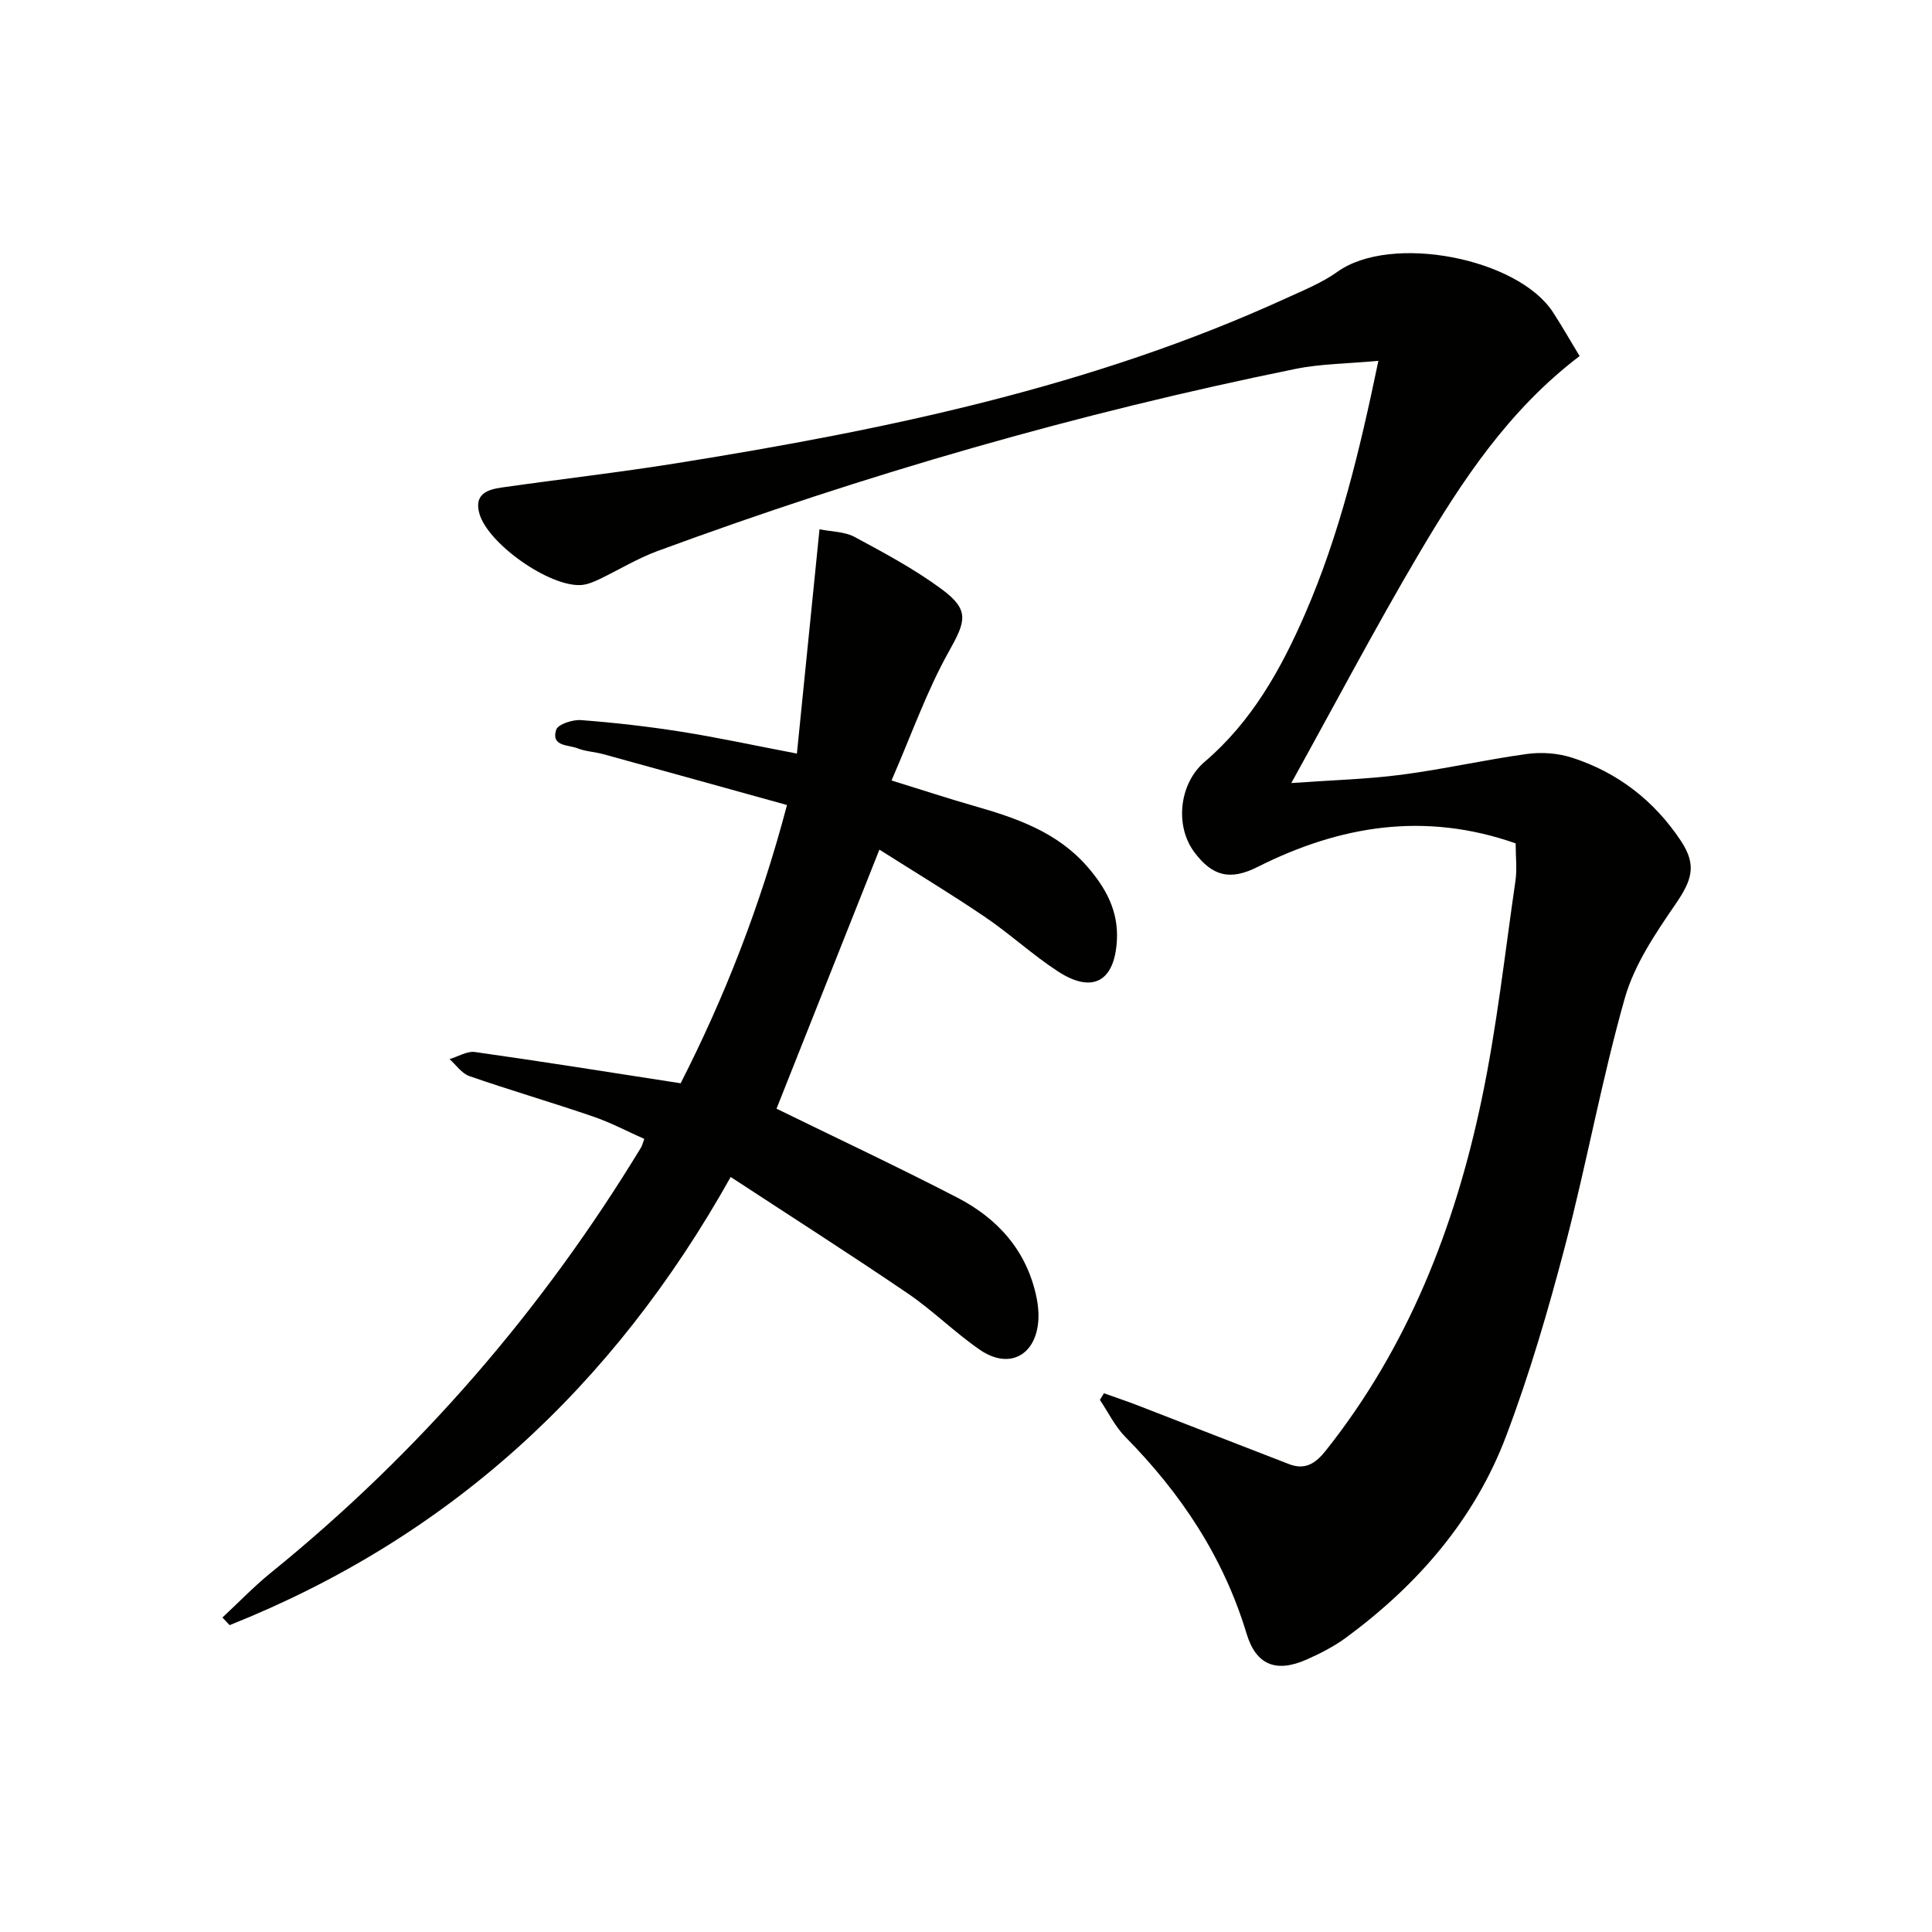 <svg enable-background="new 0 0 400 400" viewBox="0 0 400 400" xmlns="http://www.w3.org/2000/svg"><g fill="#010100"><path d="m313.8 174.61c-18.88-6.62-36.42-3.67-53.43 4.88-5.64 2.84-9.34 1.98-13.1-3.06-4.11-5.51-3.09-14.24 2.12-18.69 9.76-8.32 15.82-19.15 20.84-30.71 7.11-16.37 11.25-33.57 15.15-52.32-6.28.58-11.86.59-17.22 1.68-44.99 9.15-88.99 21.83-132.06 37.71-4.18 1.54-8.04 3.93-12.08 5.85-1.16.55-2.43 1.08-3.68 1.17-6.55.45-19.29-8.52-21.08-14.76-1.16-4.04 1.62-5 4.58-5.42 12.17-1.74 24.39-3.13 36.52-5.08 43.19-6.92 85.87-15.79 125.96-34.13 3.63-1.66 7.42-3.2 10.63-5.49 11.07-7.89 37.26-2.84 44.58 8.41 1.88 2.89 3.59 5.9 5.51 9.07-14.74 11.2-24.43 25.95-33.39 41.13-8.94 15.16-17.15 30.74-26.3 47.27 8.19-.59 15.55-.78 22.81-1.72 8.7-1.13 17.29-3.11 25.99-4.3 3.03-.42 6.41-.17 9.32.77 9.49 3.05 17.06 8.95 22.56 17.25 3.36 5.07 2.21 8.19-1.13 13.07-4.17 6.08-8.54 12.54-10.51 19.5-4.79 16.89-7.89 34.25-12.35 51.24-3.49 13.3-7.36 26.57-12.22 39.41-6.52 17.24-18.3 30.76-33.06 41.66-2.52 1.86-5.39 3.33-8.26 4.6-6.2 2.74-10.42 1.21-12.4-5.34-4.79-15.88-13.6-29.09-25.12-40.77-2.14-2.17-3.53-5.09-5.26-7.66.28-.46.56-.92.84-1.37 2.29.82 4.6 1.59 6.86 2.46 10.49 4.06 20.97 8.16 31.46 12.21 3.33 1.28 5.49-.12 7.63-2.82 17.04-21.46 26.72-46.27 32.26-72.71 3.13-14.92 4.79-30.15 6.99-45.25.35-2.44.04-4.96.04-7.74z"/><path d="m46.05 334.89c3.34-3.1 6.5-6.41 10.03-9.27 30.71-24.89 56.16-54.33 76.67-88.09.17-.28.24-.62.64-1.73-3.49-1.55-6.95-3.39-10.61-4.64-8.49-2.91-17.11-5.42-25.59-8.36-1.59-.55-2.76-2.31-4.12-3.52 1.77-.52 3.62-1.7 5.28-1.47 13.97 1.97 27.9 4.2 42.57 6.47 9.07-17.79 16.5-36.66 22.02-57.61-12.89-3.57-25.46-7.07-38.04-10.53-1.76-.48-3.66-.55-5.33-1.21-1.91-.76-5.53-.35-4.42-3.84.36-1.14 3.41-2.13 5.15-2 6.95.53 13.89 1.32 20.78 2.41 7.52 1.19 14.97 2.81 23.91 4.52 1.55-15.35 3.08-30.57 4.68-46.44 2.54.52 5.2.48 7.25 1.58 6.13 3.3 12.33 6.62 17.92 10.73 5.99 4.4 5.15 6.69 1.61 13-4.57 8.17-7.71 17.14-11.87 26.7 6.54 2.02 11.82 3.76 17.16 5.29 8.71 2.49 17.16 5.4 23.37 12.54 3.82 4.39 6.47 9.14 6.13 15.29-.47 8.45-5 11.09-12.19 6.42-5.28-3.44-9.96-7.79-15.19-11.33-7.13-4.83-14.53-9.29-21.79-13.89-7.35 18.51-14.43 36.33-21.3 53.63 12.21 5.98 24.93 11.95 37.41 18.4 8.46 4.37 14.47 11.09 16.44 20.77.29 1.45.45 2.97.37 4.44-.39 7.43-6.01 10.51-12.12 6.31-5.19-3.57-9.72-8.13-14.93-11.67-11.91-8.1-24.05-15.85-36.66-24.11-24.46 43.69-58.44 74.72-103.74 92.79-.51-.53-1-1.05-1.49-1.58z"/></g></svg>